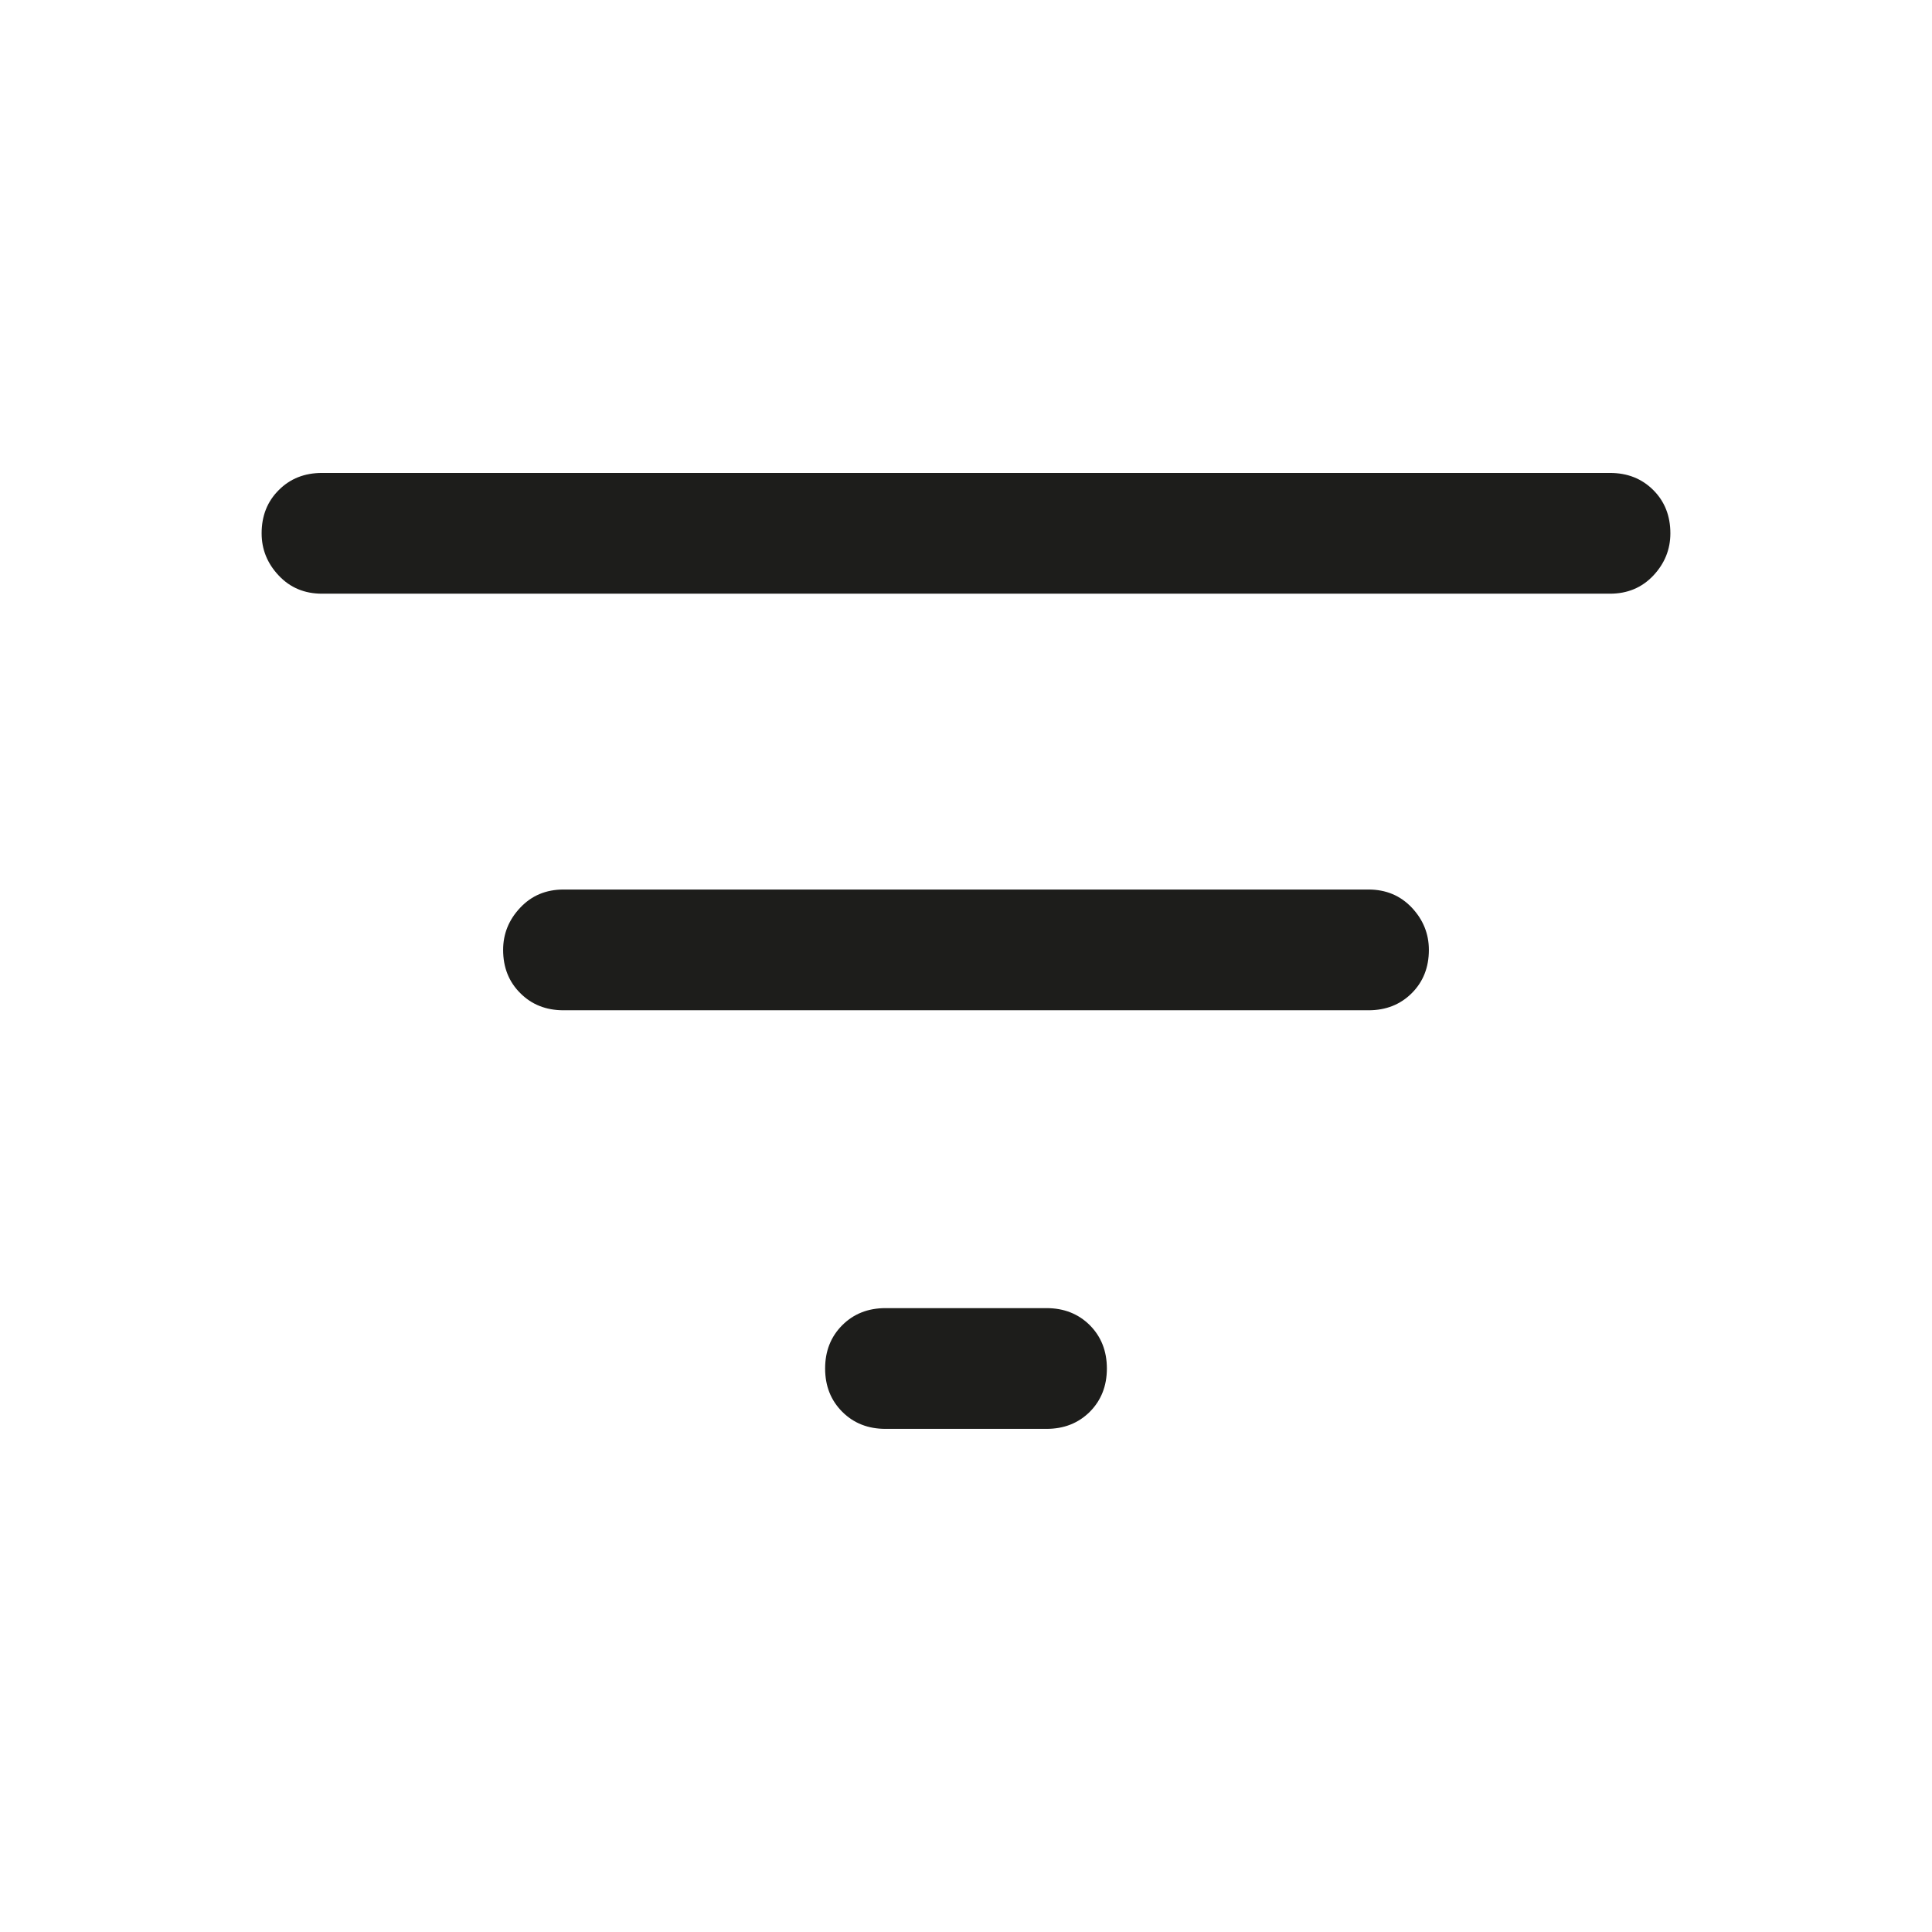 <svg width="24" height="24" viewBox="0 0 24 24" fill="none" xmlns="http://www.w3.org/2000/svg"><mask id="mask0_135_48748" style="mask-type:alpha" maskUnits="userSpaceOnUse" x="0" y="0" width="24" height="24"><rect width="24" height="24" fill="#D9D9D9"/></mask><g mask="url(#mask0_135_48748)"><path d="M11 17.75C10.783 17.75 10.604 17.679 10.463 17.538C10.321 17.396 10.25 17.217 10.25 17C10.25 16.783 10.321 16.604 10.463 16.462C10.604 16.321 10.783 16.25 11 16.25H13C13.217 16.25 13.396 16.321 13.538 16.462C13.679 16.604 13.75 16.783 13.75 17C13.75 17.217 13.679 17.396 13.538 17.538C13.396 17.679 13.217 17.75 13 17.75H11ZM4 7.375C3.783 7.375 3.604 7.3 3.463 7.15C3.321 7 3.25 6.825 3.25 6.625C3.25 6.408 3.321 6.229 3.463 6.088C3.604 5.946 3.783 5.875 4 5.875H20C20.217 5.875 20.396 5.946 20.538 6.088C20.679 6.229 20.75 6.408 20.75 6.625C20.75 6.825 20.679 7 20.538 7.15C20.396 7.3 20.217 7.375 20 7.375H4ZM7 12.55C6.783 12.55 6.604 12.479 6.463 12.337C6.321 12.196 6.25 12.017 6.25 11.8C6.25 11.6 6.321 11.425 6.463 11.275C6.604 11.125 6.783 11.05 7 11.05H17C17.217 11.05 17.396 11.125 17.538 11.275C17.679 11.425 17.75 11.6 17.75 11.8C17.75 12.017 17.679 12.196 17.538 12.337C17.396 12.479 17.217 12.55 17 12.55H7Z" fill="#1D1D1B"/></g></svg>